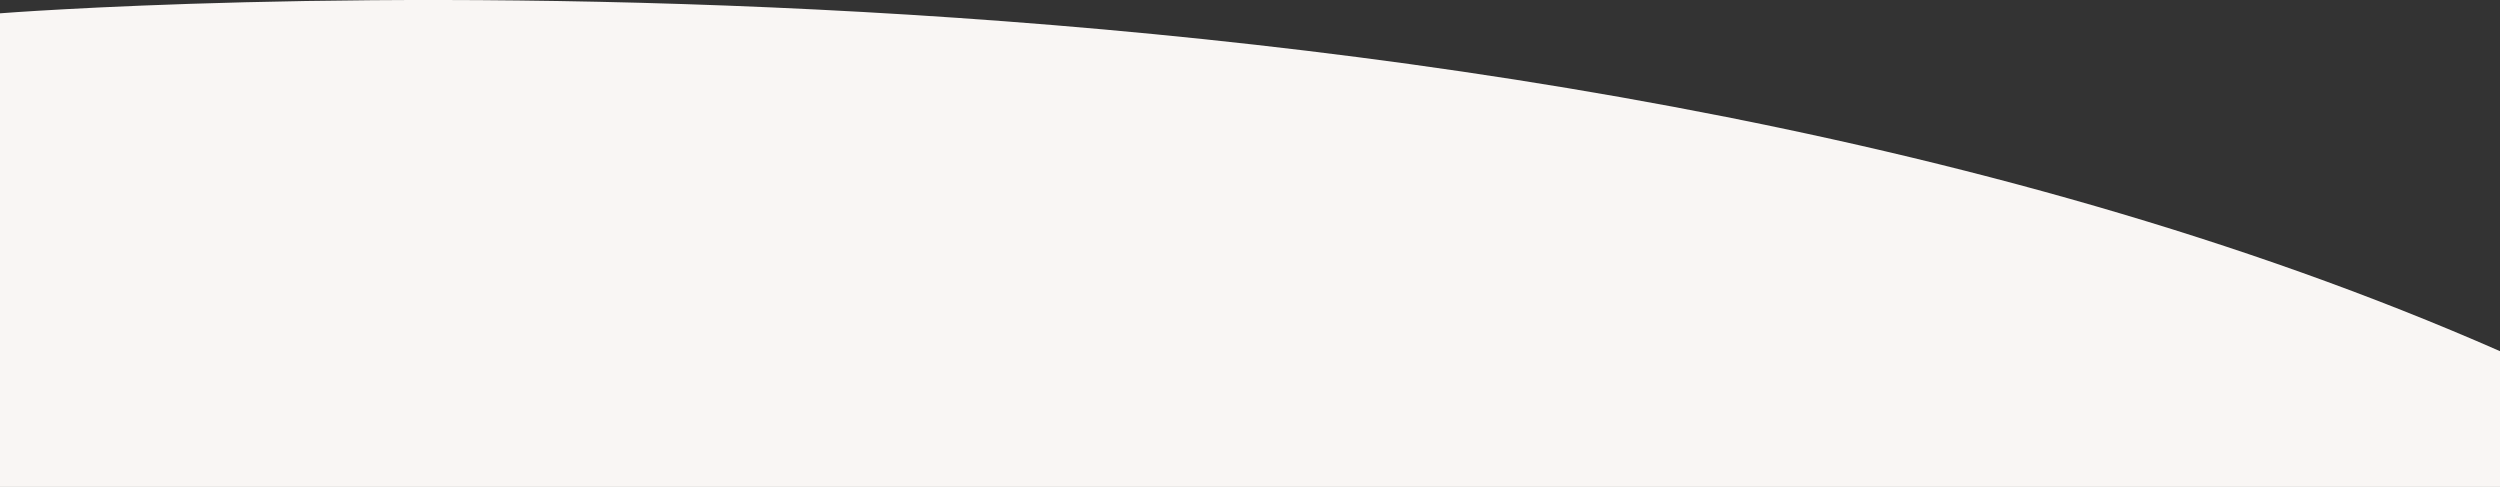 <?xml version="1.0" encoding="UTF-8"?><svg id="_レイヤー_2" xmlns="http://www.w3.org/2000/svg" viewBox="0 0 1280 249.31"><rect x="0" y="0" width="1280" height="249.31" fill="#333333" stroke="none"/><defs><style>.cls-1{fill:#f9f6f4;}</style></defs><g id="_レイヤー_1-2"><path class="cls-1" d="m0,6.82v242.49h1280v-69.51C751-52.69,0,6.82,0,6.82Z"/></g></svg>